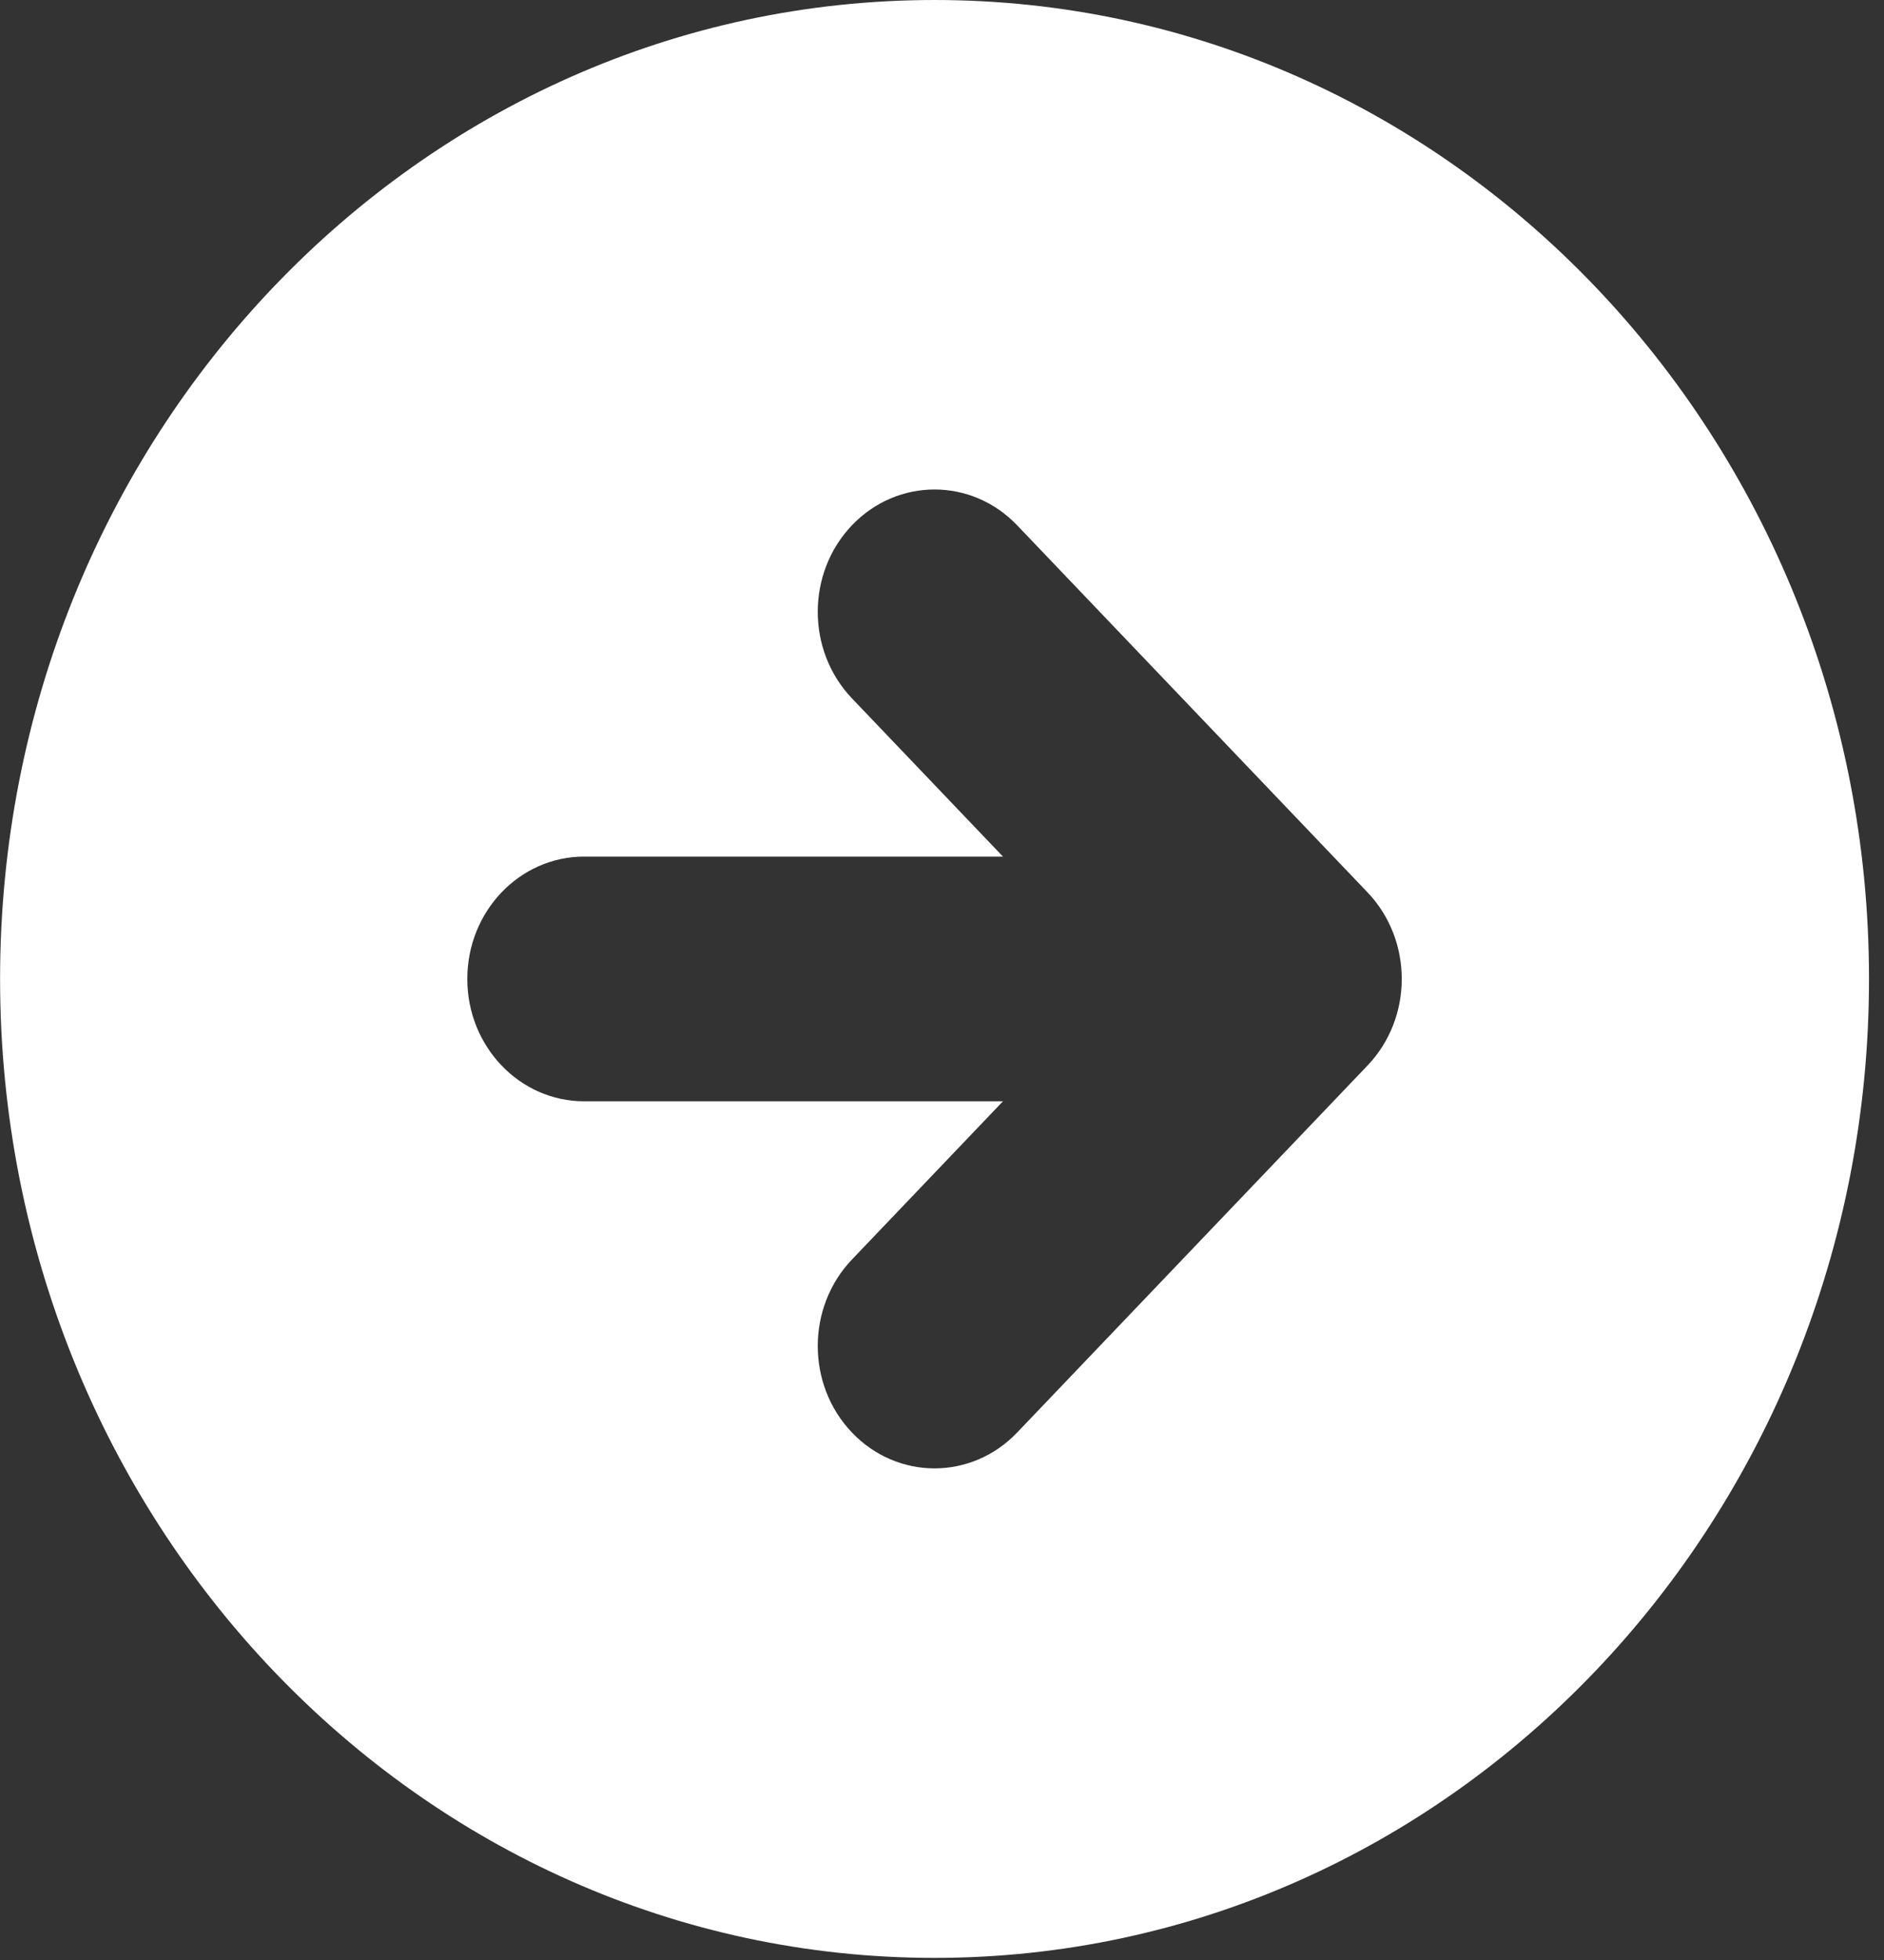 <svg xmlns="http://www.w3.org/2000/svg" width="25" height="26" viewBox="0 0 25 26" fill="none"><rect x="0" y="0" width="25" height="26" fill="#333333" stroke="none"/><path fill-rule="evenodd" clip-rule="evenodd" d="M12.401 2.36603e-05C5.552 2.30333e-05 0.001 5.814 0.001 12.986C0.001 20.158 5.552 25.972 12.401 25.972C19.249 25.972 24.801 20.158 24.801 12.986C24.801 5.814 19.249 2.42873e-05 12.401 2.36603e-05ZM11.305 16.708C10.7 17.342 10.7 18.369 11.305 19.003C11.91 19.637 12.892 19.637 13.497 19.003L18.147 14.134C18.752 13.5 18.752 12.472 18.147 11.838L13.497 6.968C12.892 6.335 11.91 6.335 11.305 6.968C10.7 7.602 10.7 8.63 11.305 9.264L13.309 11.363L7.751 11.363C6.895 11.363 6.201 12.089 6.201 12.986C6.201 13.882 6.895 14.609 7.751 14.609L13.309 14.609L11.305 16.708Z" fill="white"></path></svg>
